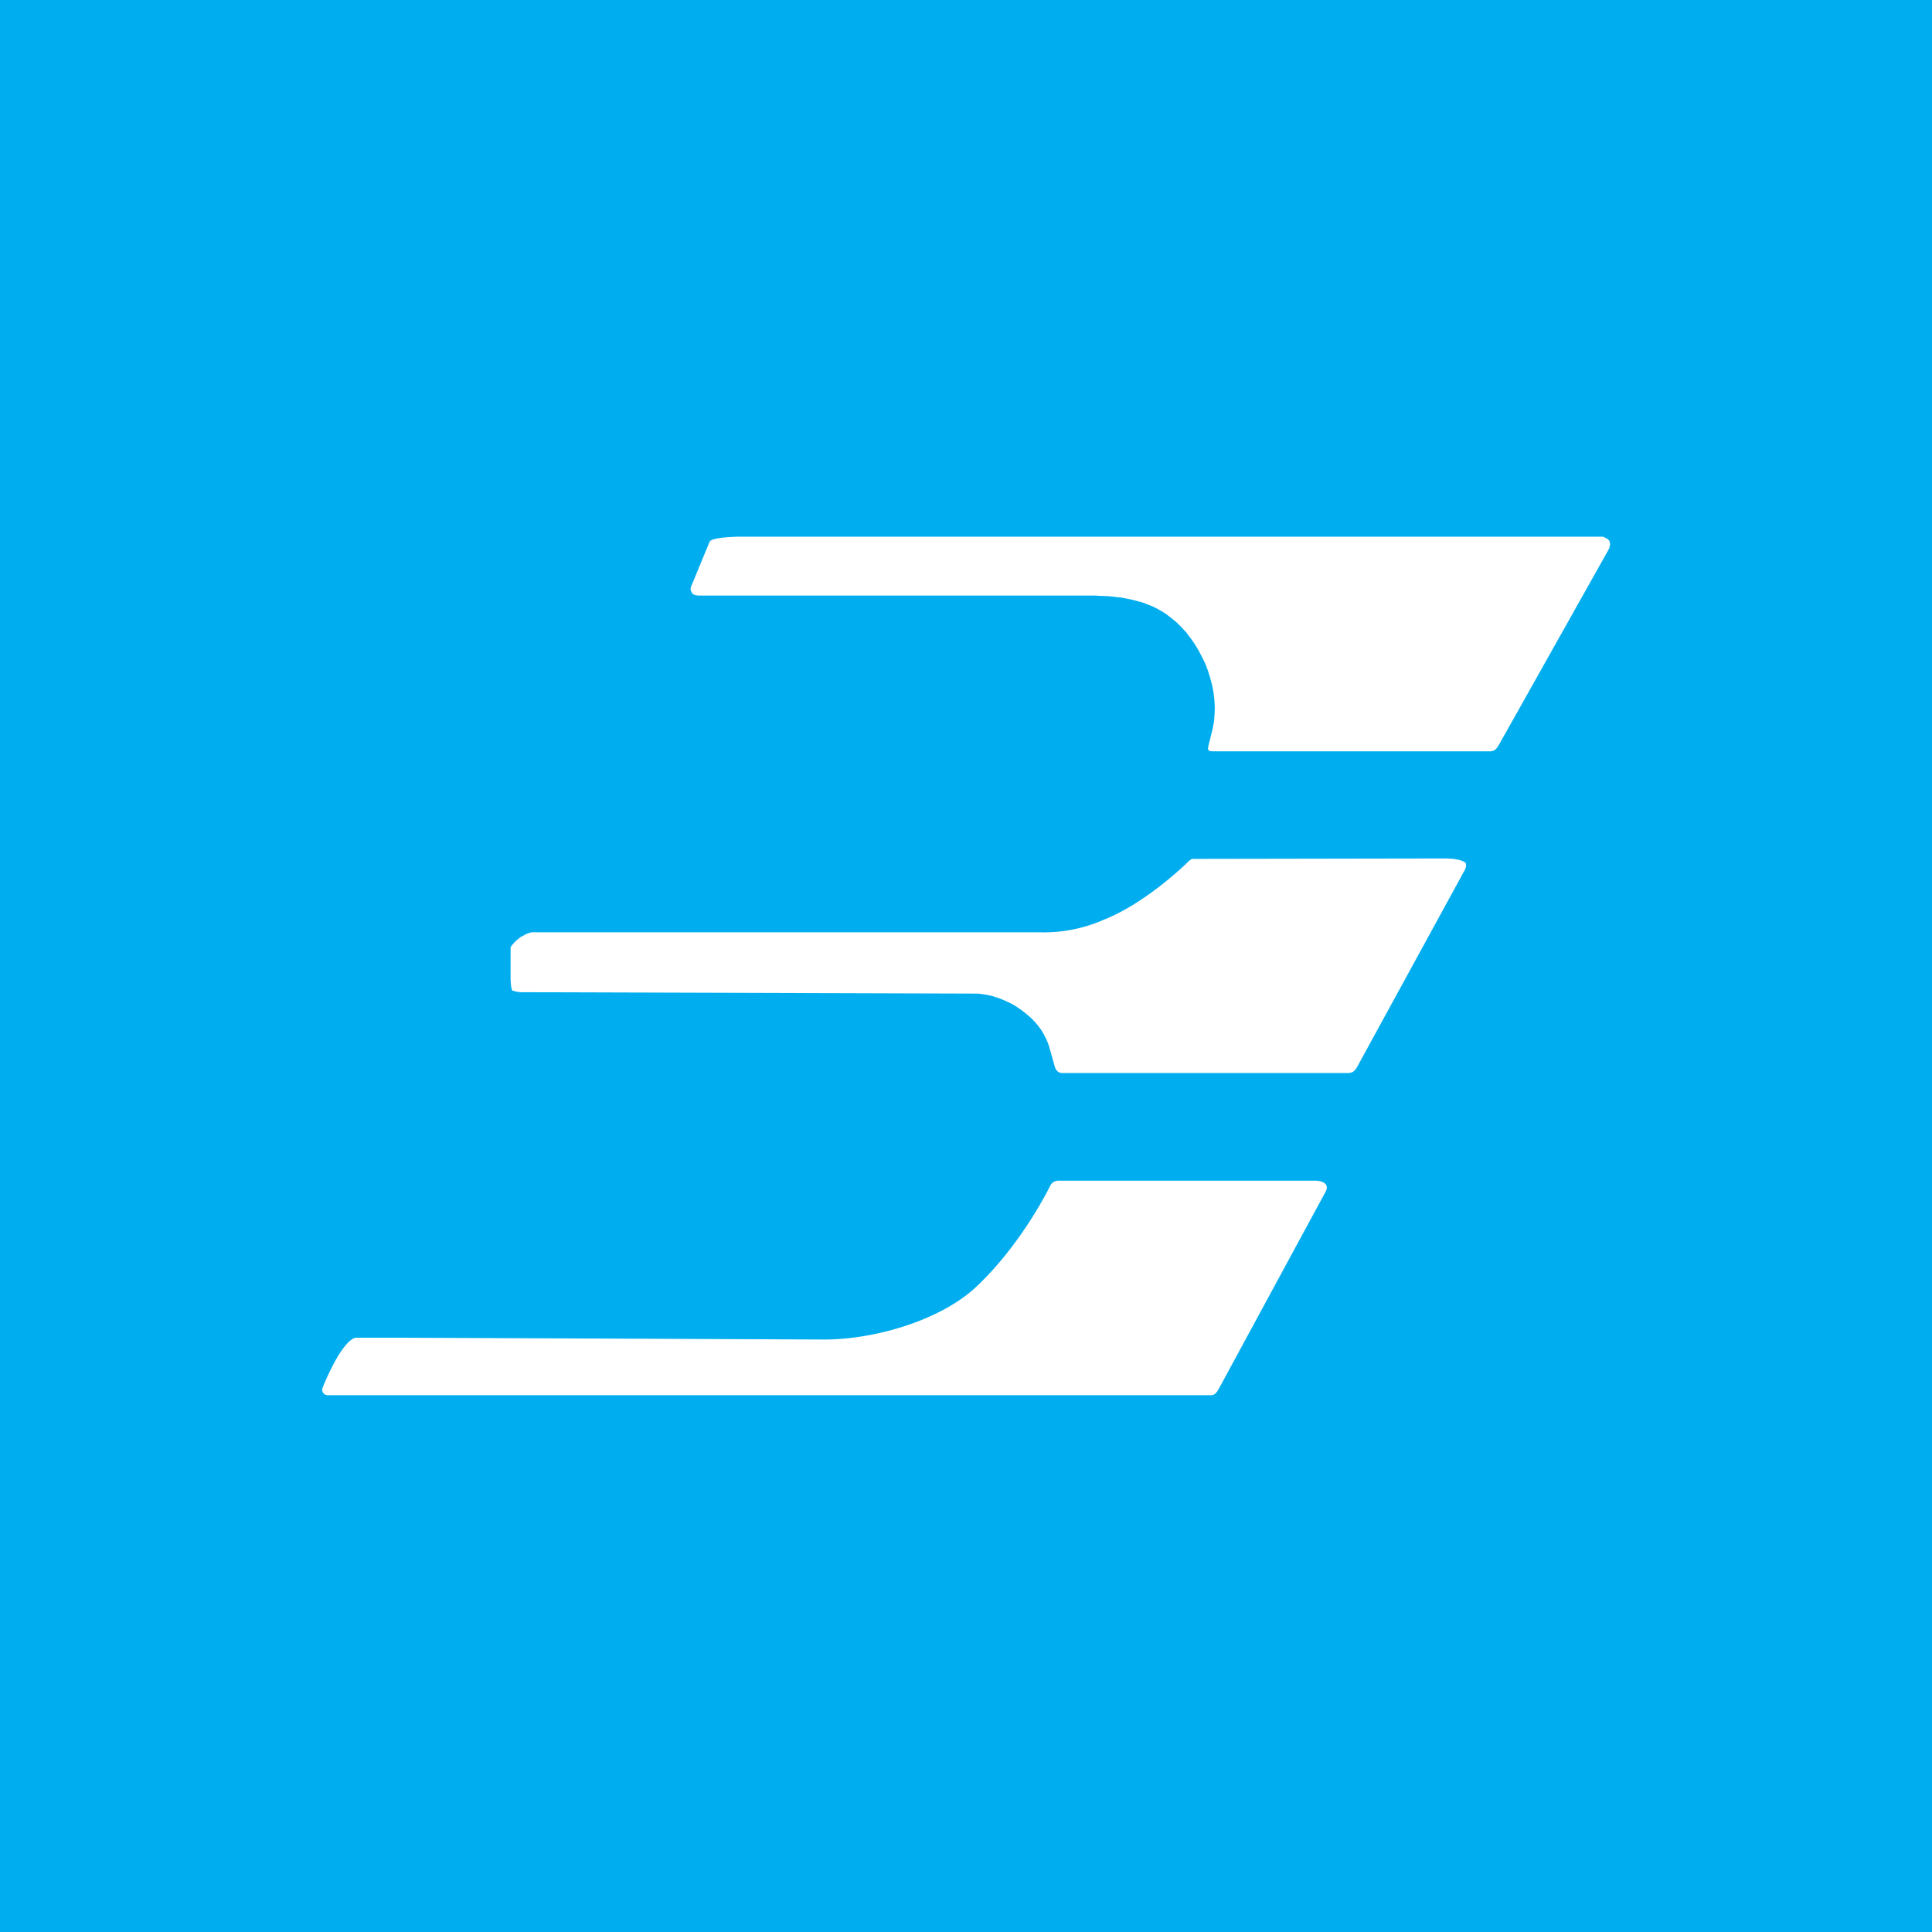 <!-- by TradingView --><svg width="18" height="18" xmlns="http://www.w3.org/2000/svg"><path fill="#00AEEF" d="M0 0h18v18H0z"/><path d="M6.875 5h8.061l.042.022.015.015.007.021v.023l-.006.024-.012.024-1.015 1.807-.018.029-.017.019-.018.01-.022.006h-2.574l-.038-.001-.02-.008-.006-.016.005-.028.04-.162.012-.066.005-.066.002-.066-.004-.069-.008-.067-.013-.067-.018-.068-.02-.065-.025-.066-.03-.062-.032-.061-.036-.06-.04-.057-.041-.054-.046-.05-.048-.047-.052-.042-.053-.04-.056-.033-.057-.029-.026-.01-.026-.01-.026-.011-.027-.009-.028-.007-.029-.008-.027-.007-.029-.006-.029-.006-.027-.005-.029-.005-.029-.002-.03-.005-.027-.002-.029-.003-.03-.001-.028-.001-.027-.001-.029-.002H6.504l-.03-.005-.019-.009-.012-.018-.01-.024.005-.026.175-.424.02-.014.04-.011.049-.008.056-.005.053-.003L6.875 5zM4.98 8.685h-.018l-.019.003-.018.006-.02.007-.017.009-.018.01-.02.01-.016.014-.019.014-.016.016-.015.016-.015.017-.012.018v.307s.005.09.017.097l.037.01.036.005 4.218.013h.045l.042.005.044.007.046.01.044.014.043.015.043.019.043.02.041.023.04.026.038.028.037.03.035.03.034.035.03.035.027.036.025.04.021.042.019.042.014.042.05.178s.014.063.069.063h2.642s.043.003.066-.01c.029-.016.052-.067.052-.067l.995-1.82.01-.03-.003-.027-.017-.015-.036-.014-.06-.012-.061-.004-2.352.004-.027.001-.02.012-.025.024s-.377.372-.773.529a1.38 1.38 0 01-.598.118H4.98zm-1.277 3.778h-.392c-.138.04-.303.46-.303.46L3 12.947l.007.025.016.019.024.008h8.223l.03-.002.021-.011.02-.023.023-.04.99-1.827.008-.027-.002-.022-.012-.018-.017-.012-.022-.01-.025-.005-.023-.002H9.855l-.028.006-.018.01-.015.015-.015.027s-.258.532-.686.933c-.326.305-.931.489-1.417.489l-3.972-.017z" fill="#fff"/></svg>